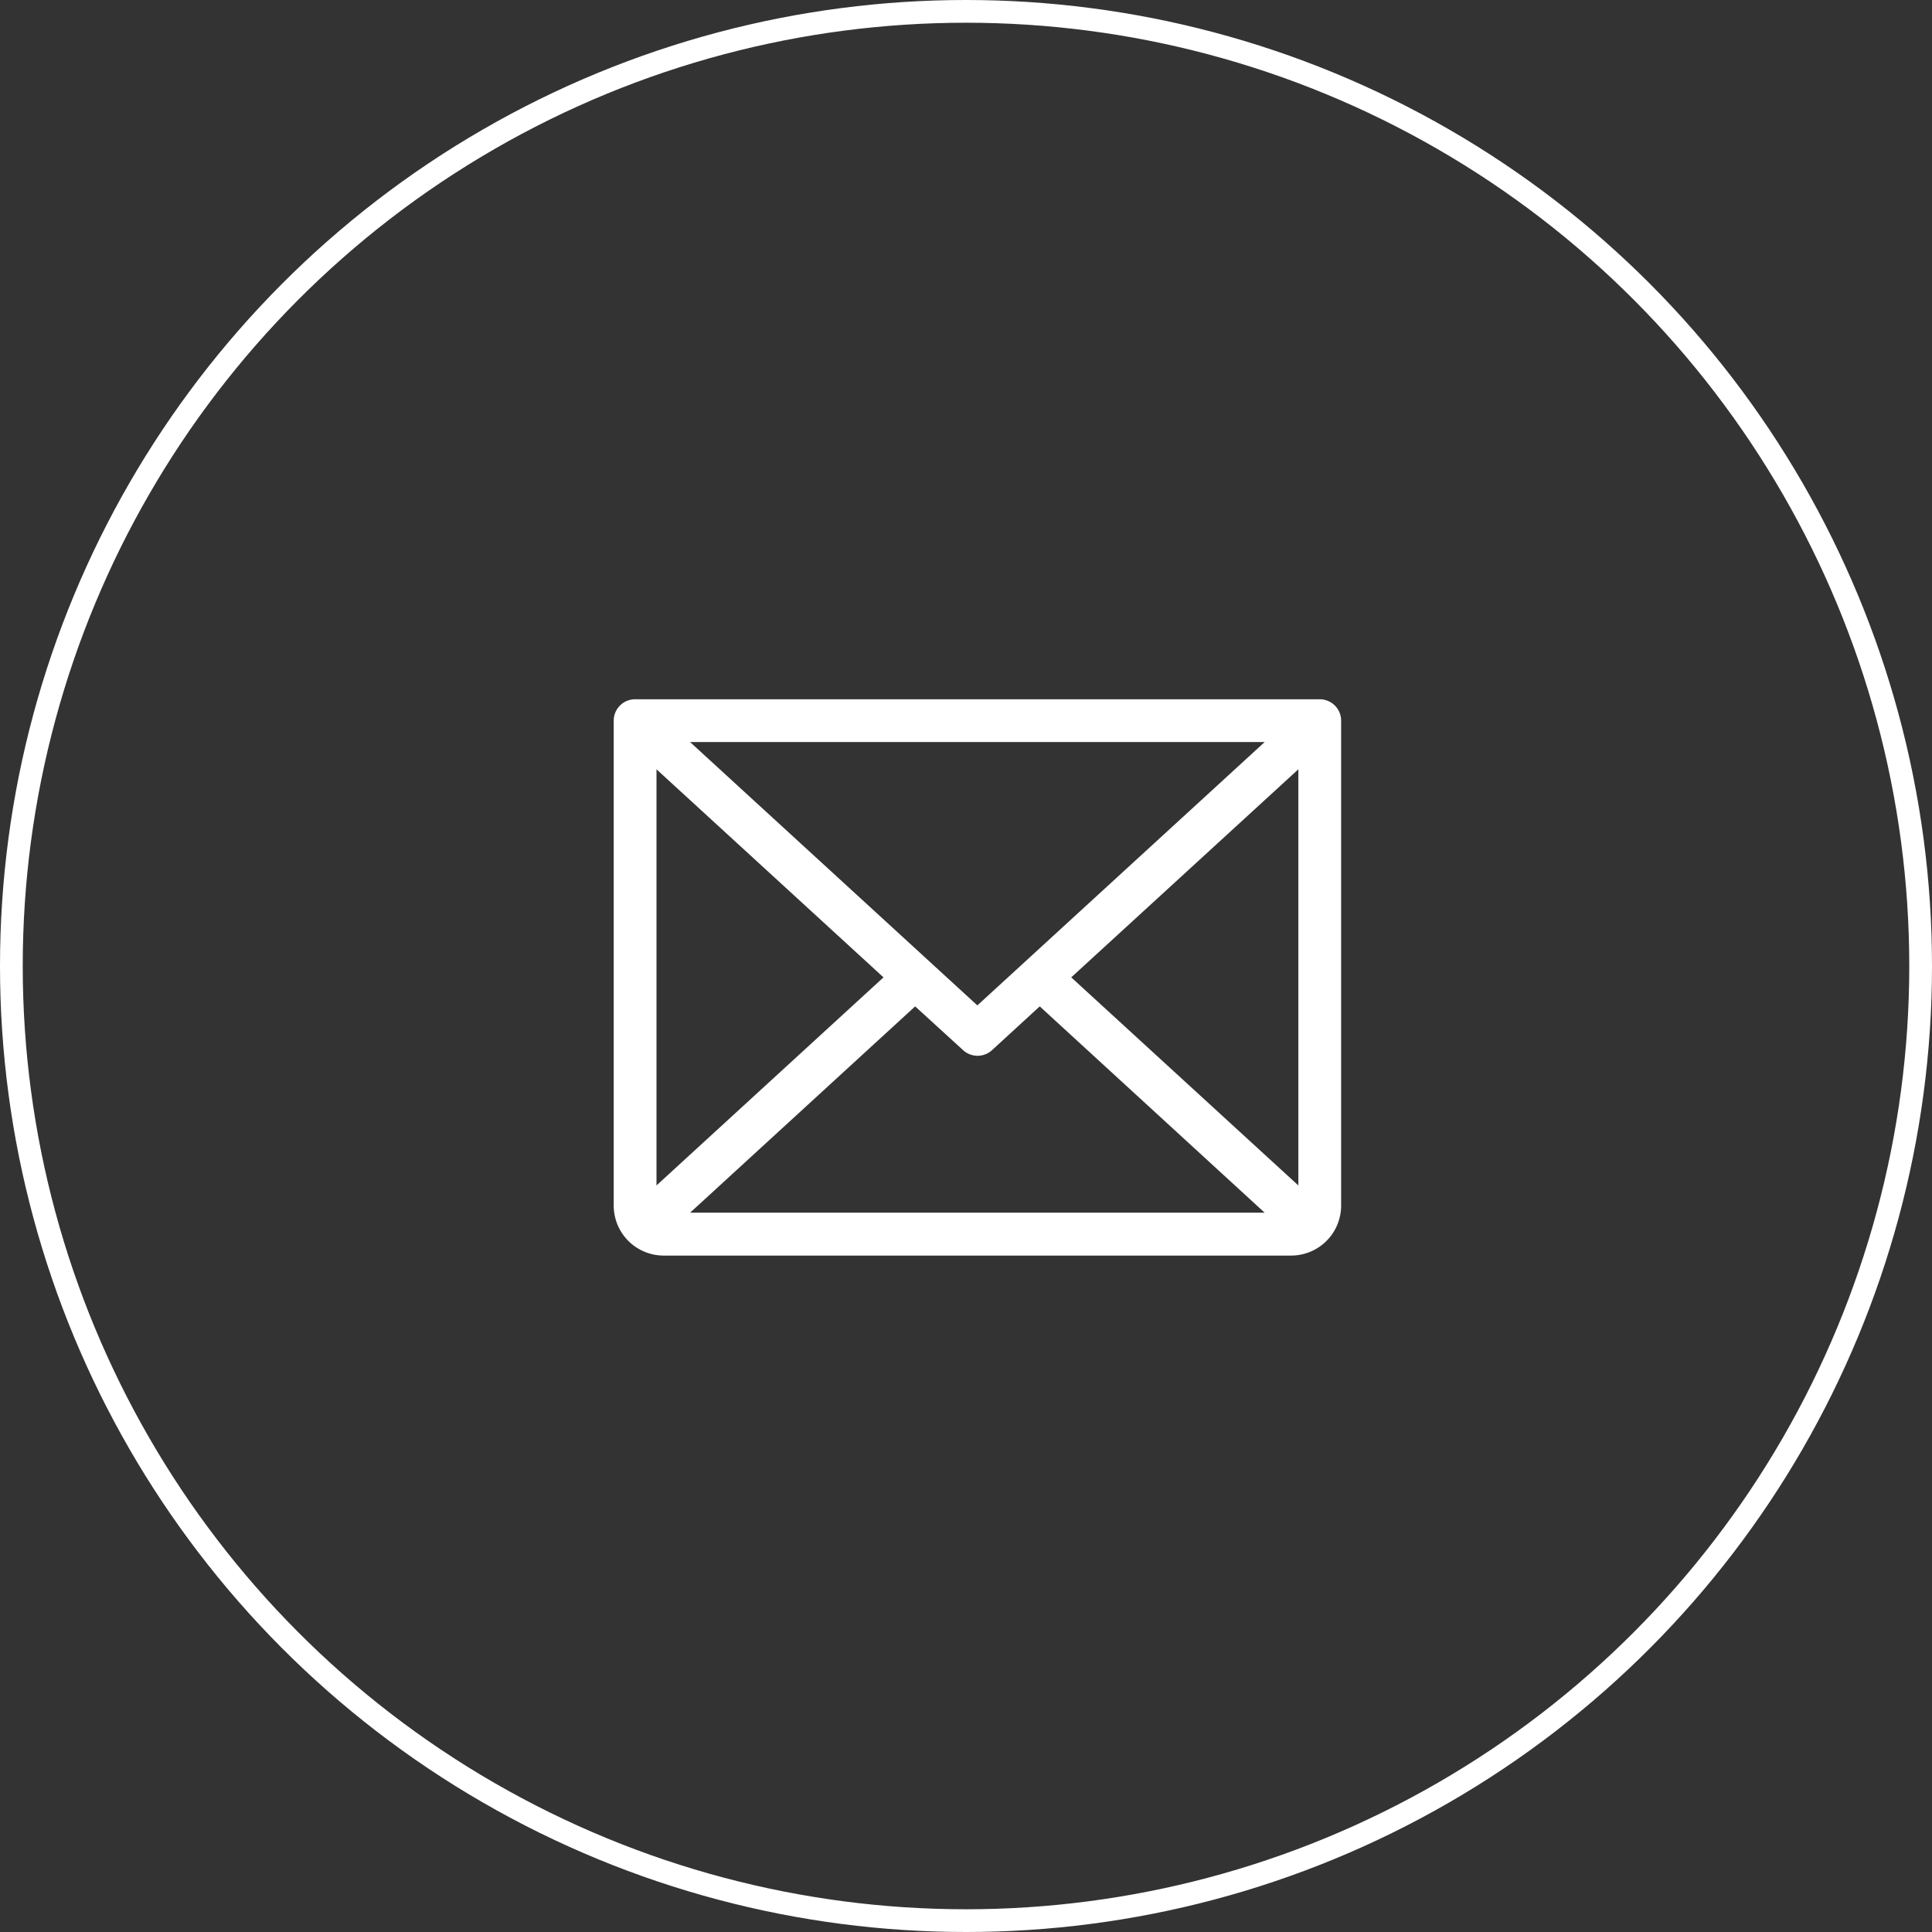 <svg xmlns="http://www.w3.org/2000/svg" xmlns:xlink="http://www.w3.org/1999/xlink" width="85" height="85" viewBox="0 0 85 85">
  <rect x="0" y="0" width="85" height="85" fill="#333333" stroke="none"/>
  <defs>
    <clipPath id="clip-path">
      <rect id="Rectangle_5399" data-name="Rectangle 5399" width="32" height="32" fill="#fff"/>
    </clipPath>
  </defs>
  <g id="Group_12161" data-name="Group 12161" transform="translate(-9 -2)">
    <g id="Mask_Group_58" data-name="Mask Group 58" transform="translate(36 29)" clip-path="url(#clip-path)">
      <path id="envelope-light" d="M35.137,7.843H5.02a.941.941,0,0,0-.941.941V30.118a2.2,2.2,0,0,0,2.2,2.2H33.882a2.2,2.2,0,0,0,2.2-2.2V8.784a.941.941,0,0,0-.941-.941ZM20.078,21.311,7.438,9.725h25.28Zm-4.13-1.233L5.961,29.233V10.924Zm1.393,1.277,2.11,1.926a.941.941,0,0,0,1.271,0l2.1-1.926,9.895,9.076H7.44Zm6.867-1.277L34.2,10.924V29.233Z" transform="translate(-4.078 -4.078)" fill="#fff"/>
    </g>
    <g id="Ellipse_386" data-name="Ellipse 386" transform="translate(9 2)" fill="none" stroke="#fff" stroke-width="1">
      <circle cx="42.5" cy="42.5" r="42.5" stroke="none"/>
      <circle cx="42.5" cy="42.5" r="42" fill="none"/>
    </g>
  </g>
</svg>
